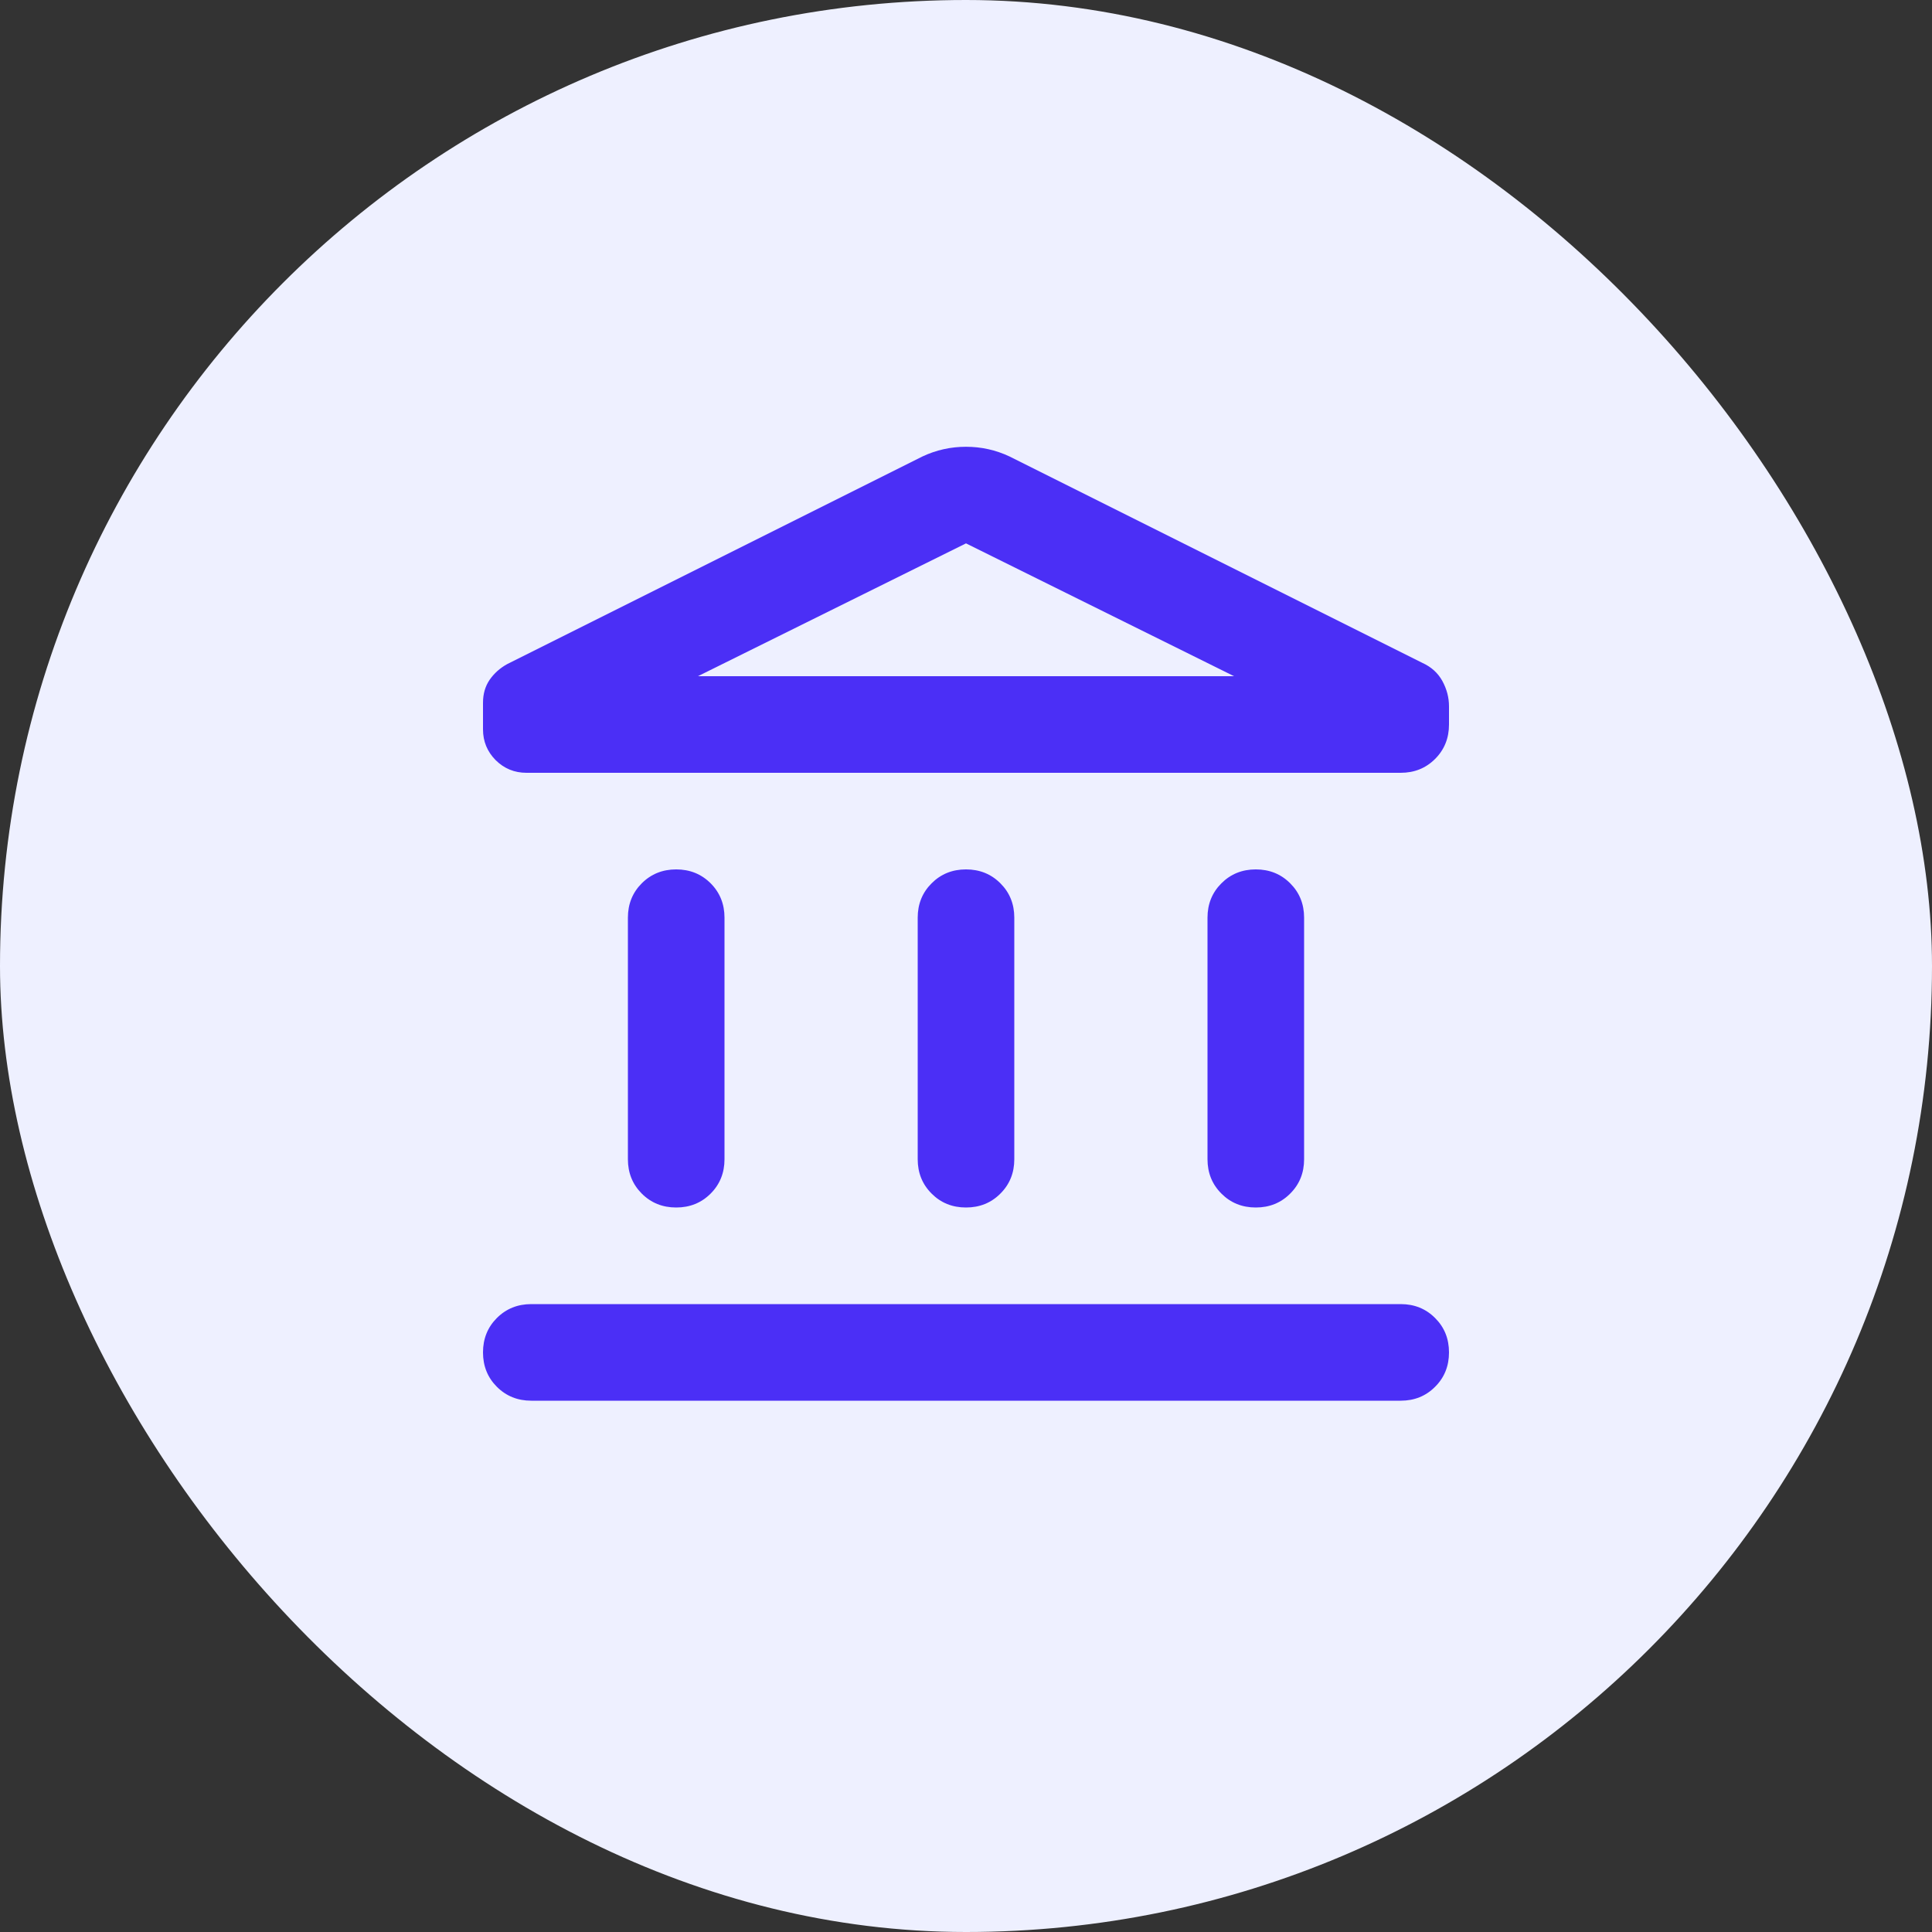 <?xml version="1.0" encoding="UTF-8"?> <svg xmlns="http://www.w3.org/2000/svg" width="40" height="40" viewBox="0 0 40 40" fill="none"><rect x="0" y="0" width="40" height="40" fill="#333333" stroke="none"/><rect width="40" height="40" rx="20" fill="#EEF0FF"></rect><mask id="mask0_1520_21653" style="mask-type:alpha" maskUnits="userSpaceOnUse" x="8" y="8" width="24" height="24"><rect x="8" y="8" width="24" height="24" fill="#D9D9D9"></rect></mask><g mask="url(#mask0_1520_21653)"><path d="M13 24V19C13 18.717 13.096 18.479 13.287 18.288C13.479 18.096 13.717 18 14 18C14.283 18 14.521 18.096 14.713 18.288C14.904 18.479 15 18.717 15 19V24C15 24.283 14.904 24.521 14.713 24.712C14.521 24.904 14.283 25 14 25C13.717 25 13.479 24.904 13.287 24.712C13.096 24.521 13 24.283 13 24ZM19 24V19C19 18.717 19.096 18.479 19.288 18.288C19.479 18.096 19.717 18 20 18C20.283 18 20.521 18.096 20.712 18.288C20.904 18.479 21 18.717 21 19V24C21 24.283 20.904 24.521 20.712 24.712C20.521 24.904 20.283 25 20 25C19.717 25 19.479 24.904 19.288 24.712C19.096 24.521 19 24.283 19 24ZM11 29C10.717 29 10.479 28.904 10.287 28.712C10.096 28.521 10 28.283 10 28C10 27.717 10.096 27.479 10.287 27.288C10.479 27.096 10.717 27 11 27H29C29.283 27 29.521 27.096 29.712 27.288C29.904 27.479 30 27.717 30 28C30 28.283 29.904 28.521 29.712 28.712C29.521 28.904 29.283 29 29 29H11ZM25 24V19C25 18.717 25.096 18.479 25.288 18.288C25.479 18.096 25.717 18 26 18C26.283 18 26.521 18.096 26.712 18.288C26.904 18.479 27 18.717 27 19V24C27 24.283 26.904 24.521 26.712 24.712C26.521 24.904 26.283 25 26 25C25.717 25 25.479 24.904 25.288 24.712C25.096 24.521 25 24.283 25 24ZM29 16H10.9C10.65 16 10.438 15.912 10.262 15.738C10.088 15.562 10 15.35 10 15.1V14.55C10 14.367 10.046 14.208 10.137 14.075C10.229 13.942 10.35 13.833 10.5 13.75L19.1 9.45C19.383 9.317 19.683 9.25 20 9.25C20.317 9.25 20.617 9.317 20.9 9.45L29.45 13.725C29.633 13.808 29.771 13.933 29.863 14.1C29.954 14.267 30 14.442 30 14.625V15C30 15.283 29.904 15.521 29.712 15.713C29.521 15.904 29.283 16 29 16ZM14.45 14H25.55L20 11.25L14.45 14Z" fill="#4B2FF6"></path></g></svg> 